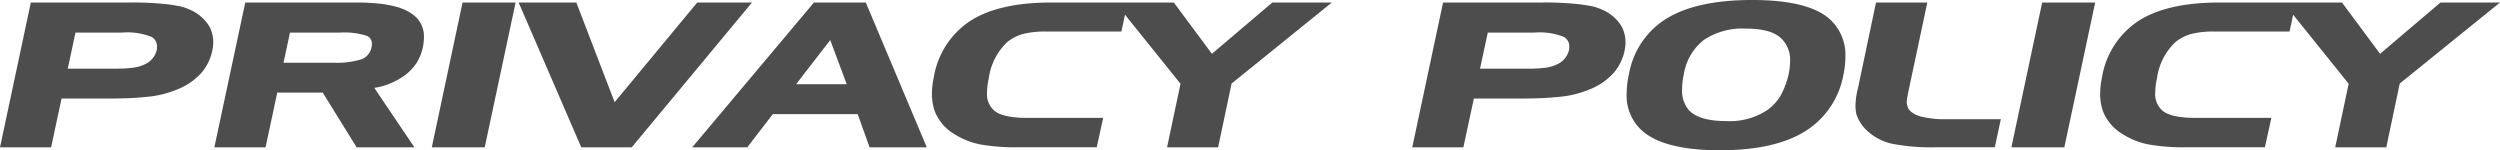 <svg xmlns="http://www.w3.org/2000/svg" width="251.836" height="15.137"><path d="M21.387 5.098a5.011 5.011 0 01-1.113 2.256 6.639 6.639 0 01-1.006.894 6.9 6.9 0 01-1.279.708 11.559 11.559 0 01-1.26.444 9.382 9.382 0 01-1.445.3q-.781.1-1.758.161t-2.383.063H6.201l-1.054 4.92H0L3.105.254h9.9a32.379 32.379 0 013.857.176q.8.107 1.357.225a5.231 5.231 0 01.957.342 4.2 4.2 0 011.934 1.7 3.371 3.371 0 01.371 1.563 4.493 4.493 0 01-.094.838zm-5.615 0a.767.767 0 00.039-.244v-.176a1.034 1.034 0 00-.586-.977 6.573 6.573 0 00-2.92-.42h-4.7l-.779 3.633h4.98a12.078 12.078 0 001.641-.1 3.7 3.7 0 001.152-.342 2.139 2.139 0 00.762-.576 2.126 2.126 0 00.411-.798zm25.976 9.746h-5.82L32.51 9.326h-4.58l-1.182 5.518h-5.156L24.707.254h11.2q3.975 0 5.518 1.1a2.694 2.694 0 011.28 2.426 5.66 5.66 0 01-.1.957 5.089 5.089 0 01-.603 1.543 4.906 4.906 0 01-1.133 1.235 7.038 7.038 0 01-3.164 1.338zM37.422 4.78a1.451 1.451 0 00.039-.381.844.844 0 00-.479-.781 7.411 7.411 0 00-2.773-.332h-5l-.647 3.032h5a8.468 8.468 0 002.9-.361 1.646 1.646 0 00.96-1.177zm11.406 10.064h-5.332l3.1-14.59h5.342zM75.752.254l-12.119 14.59h-5.078L52.246.254h5.811l3.857 10.039L70.234.254zm17.61 14.59h-5.764l-1.2-3.35h-8.546l-2.578 3.35h-5.547L81.992.254h5.225zM85.293 8.48l-1.66-4.443-3.437 4.443zm25.186 6.354h-7.842a20.374 20.374 0 01-3.875-.283 7.521 7.521 0 01-2.58-1.016 4.678 4.678 0 01-2.02-2.334 5.186 5.186 0 01-.283-1.807 7.913 7.913 0 01.186-1.6 8.423 8.423 0 013.682-5.693q2.881-1.846 8.115-1.846h7.725l-.625 2.92h-7.62a9.17 9.17 0 00-2.236.234 4.418 4.418 0 00-1.621.811 6.138 6.138 0 00-1.885 3.7 6.97 6.97 0 00-.176 1.436 2.2 2.2 0 00.6 1.66q.781.859 3.486.859h7.617zM134.162.254l-10.1 8.164-1.357 6.426h-5.143l1.357-6.406-6.582-8.184h5.908l3.838 5.166 6.084-5.166zm29.492 4.844a5.011 5.011 0 01-1.113 2.256 6.639 6.639 0 01-1.006.894 6.9 6.9 0 01-1.279.708 11.558 11.558 0 01-1.26.444 9.382 9.382 0 01-1.445.3q-.781.1-1.758.161t-2.383.063h-4.941l-1.057 4.92h-5.15l3.105-14.59h9.9a32.379 32.379 0 013.857.176q.8.107 1.357.225a5.231 5.231 0 01.957.342 4.2 4.2 0 011.934 1.7 3.371 3.371 0 01.371 1.563 4.493 4.493 0 01-.09.838zm-5.615 0a.767.767 0 00.039-.244V4.68a1.034 1.034 0 00-.586-.977 6.573 6.573 0 00-2.92-.42h-4.7l-.781 3.633h4.98a12.078 12.078 0 001.641-.1 3.7 3.7 0 001.152-.342 2.139 2.139 0 00.762-.576 2.126 2.126 0 00.411-.8zm27.656 2.441a8.463 8.463 0 01-3.892 5.708q-3.071 1.89-8.53 1.89-5.576 0-7.8-1.924a4.7 4.7 0 01-1.611-3.8 9.1 9.1 0 01.244-2.012 8.207 8.207 0 013.867-5.586q3.047-1.816 8.525-1.816 5.518 0 7.715 1.836a4.853 4.853 0 011.68 3.906 8.621 8.621 0 01-.199 1.798zm-5.527 0a6.838 6.838 0 00.156-1.357 2.979 2.979 0 00-.771-2.187q-.977-1.113-3.682-1.113a7.024 7.024 0 00-4.2 1.118 5.446 5.446 0 00-2.041 3.423 7.7 7.7 0 00-.186 1.572 3.008 3.008 0 00.684 2.1q1.025 1.1 3.76 1.1a6.8 6.8 0 004.16-1.123 4.829 4.829 0 001.328-1.455 8.211 8.211 0 00.786-2.078zm20.78 7.295h-5.937a20.453 20.453 0 01-4.38-.347 5.383 5.383 0 01-2.4-1.187 3.977 3.977 0 01-1.221-1.768 4.129 4.129 0 01-.1-.9 7.775 7.775 0 01.252-1.752l1.816-8.623h5.166l-1.81 8.523q-.117.518-.2 1a3.043 3.043 0 00-.059.518.549.549 0 00.02.166 2.356 2.356 0 00.117.42 1.009 1.009 0 00.2.283 2.586 2.586 0 001.279.615 9.488 9.488 0 002.324.225h5.537zm7 .01h-5.332l3.1-14.59h5.342zm20.205-.01h-7.842a20.374 20.374 0 01-3.877-.283 7.521 7.521 0 01-2.572-1.016 4.678 4.678 0 01-2.021-2.334 5.186 5.186 0 01-.283-1.807 7.912 7.912 0 01.186-1.6 8.423 8.423 0 013.682-5.693q2.881-1.846 8.115-1.846h7.721l-.625 2.92h-7.617a9.17 9.17 0 00-2.236.234 4.418 4.418 0 00-1.621.811 6.138 6.138 0 00-1.885 3.7 6.97 6.97 0 00-.176 1.436 2.2 2.2 0 00.6 1.66q.781.859 3.486.859h7.617zM251.835.254l-10.1 8.164-1.354 6.426h-5.146l1.357-6.406L230.01.254h5.908l3.838 5.166L245.84.254z" fill="#4d4d4d"/></svg>